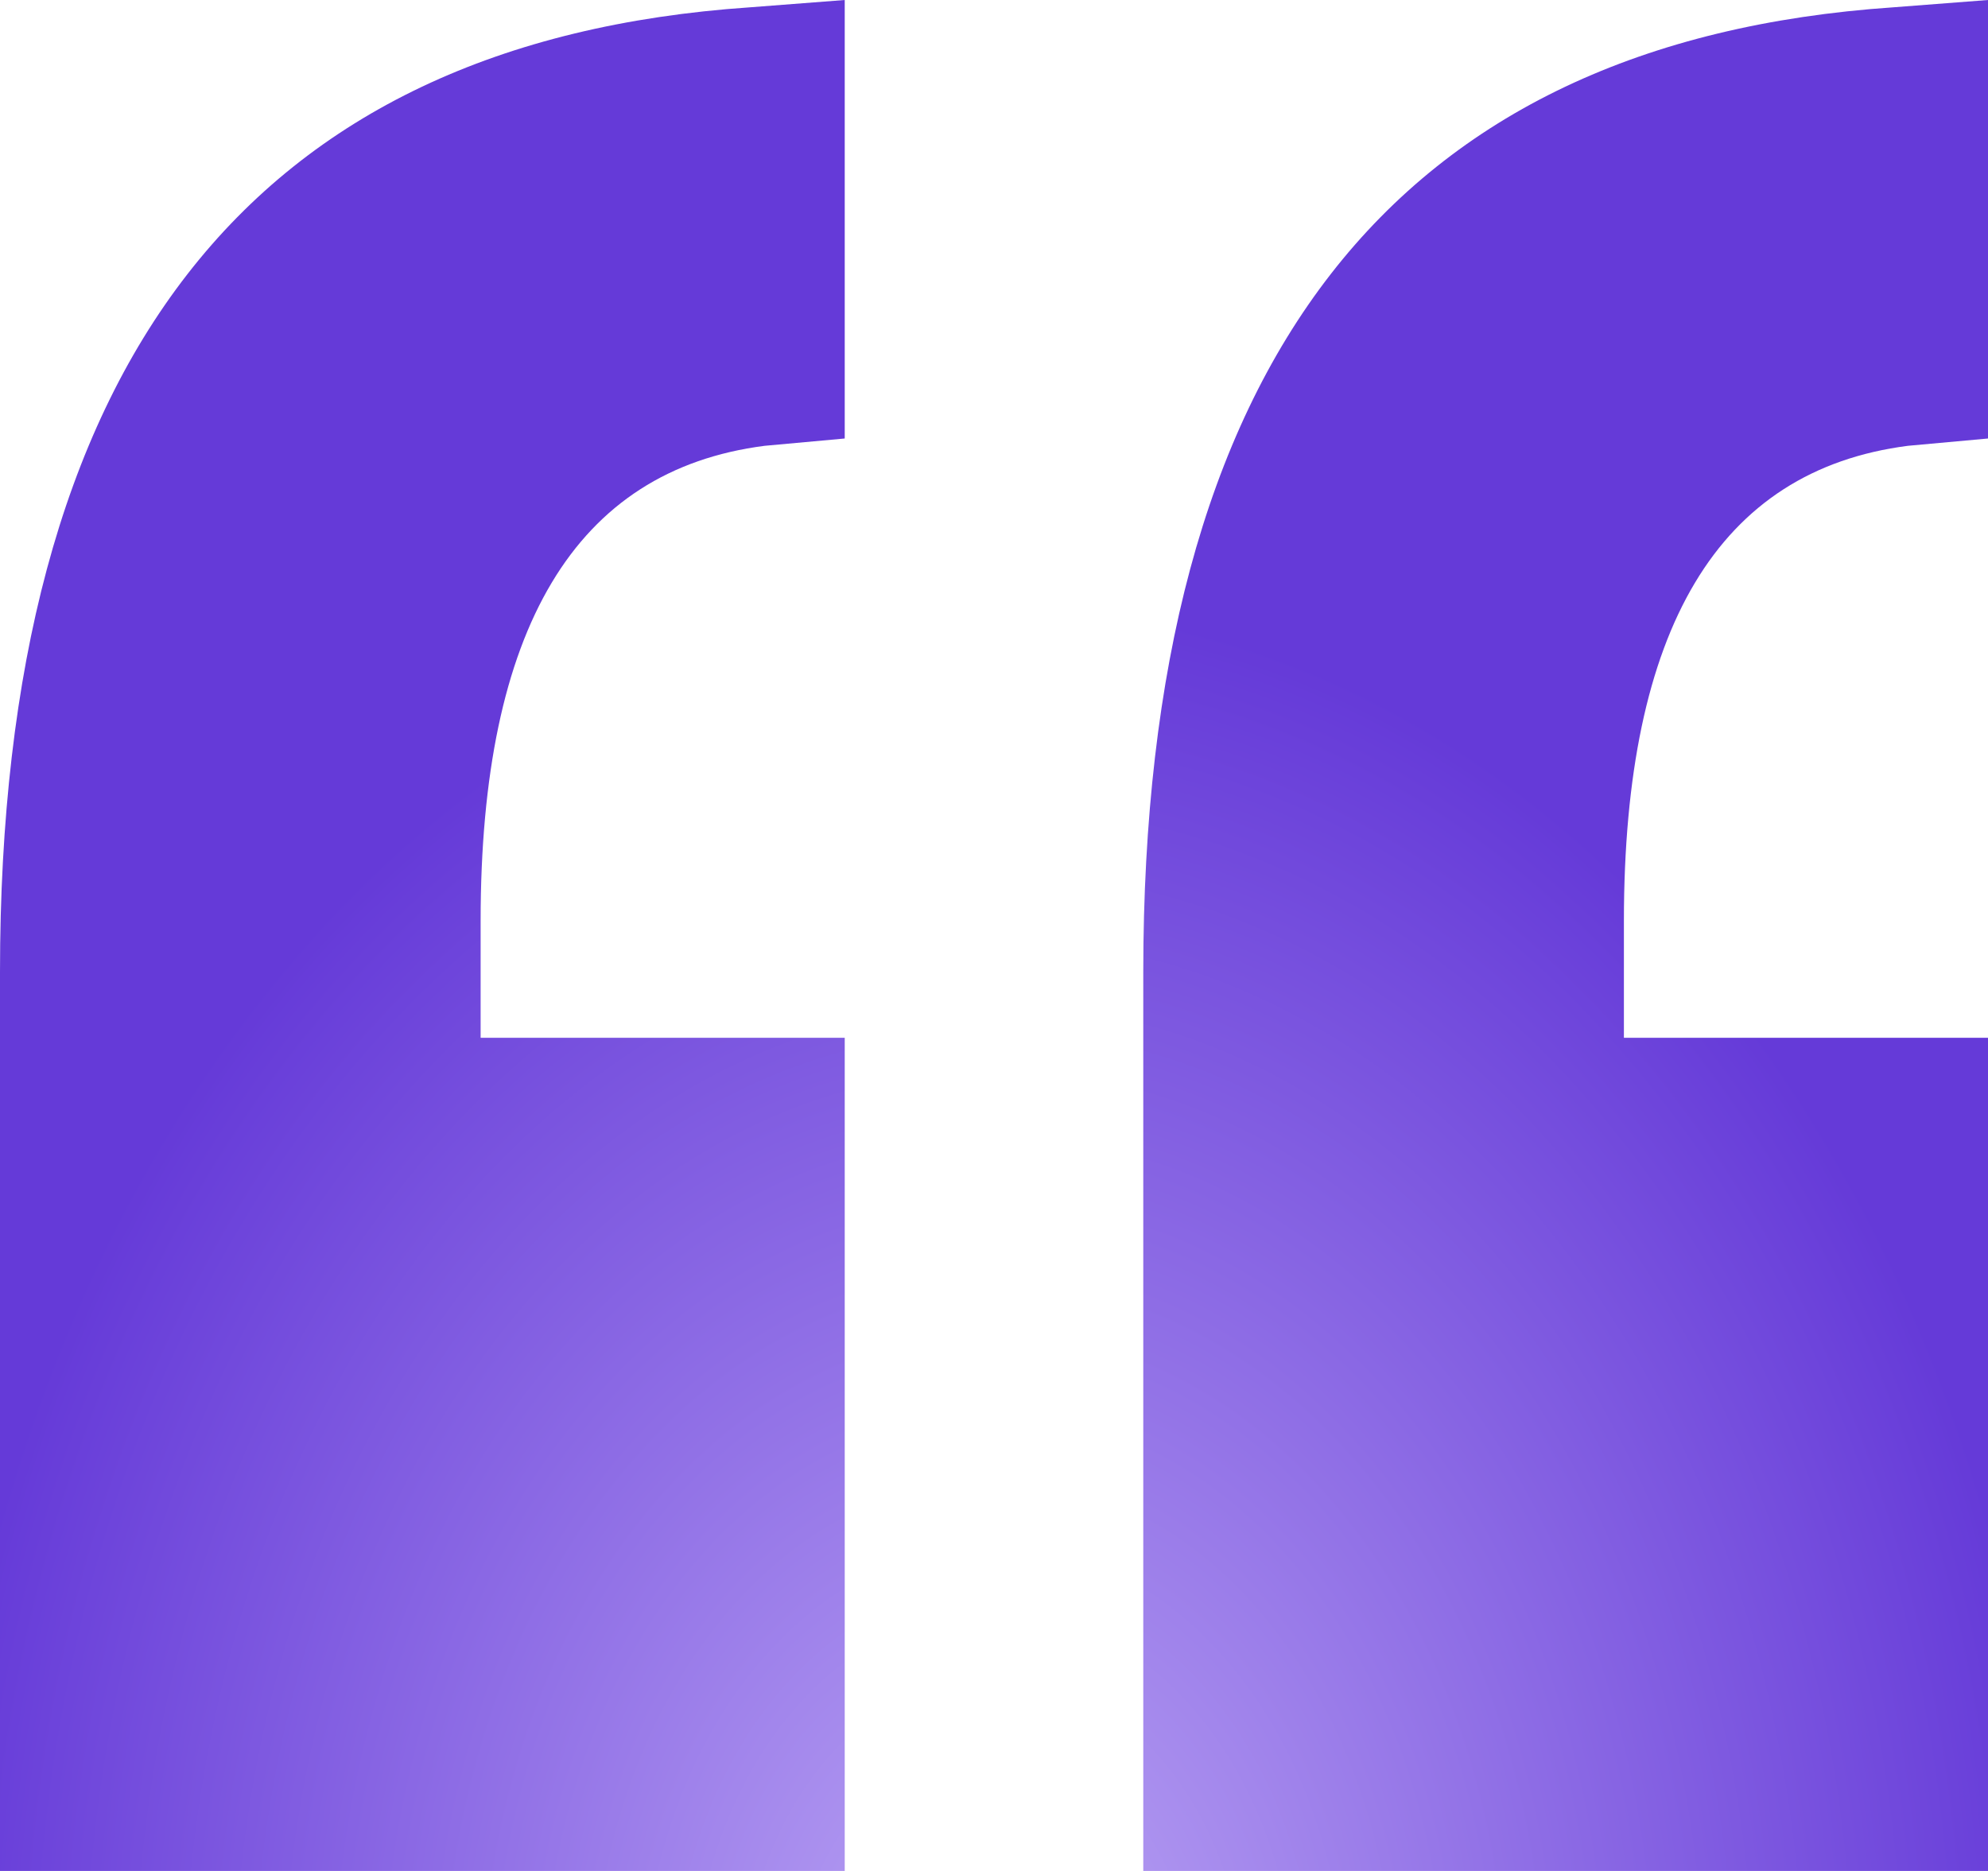 <svg width="34" height="32" viewBox="0 0 34 32" fill="none" xmlns="http://www.w3.org/2000/svg">
<path id="&#226;&#128;&#156;" d="M0 32V16.625C0 6.208 4.276 0.708 12.828 0.125L14.447 0V7.5L13.077 7.625C9.839 8.042 8.22 10.75 8.22 15.75V17.75H14.447V32H0ZM34 7.5L32.63 7.625C29.392 8.042 27.773 10.75 27.773 15.75V17.75H34V32H19.553V16.625C19.553 6.208 23.829 0.708 32.381 0.125L34 0V7.5Z" fill="url(#paint0_radial_4733_8359)"/>
<defs>
<radialGradient id="paint0_radial_4733_8359" cx="0" cy="0" r="1" gradientUnits="userSpaceOnUse" gradientTransform="translate(17 34.257) rotate(-90) scale(23.899 18.131)">
<stop stop-color="#BBA5F4"/>
<stop offset="1" stop-color="#653AD8"/>
</radialGradient>
</defs>
</svg>

